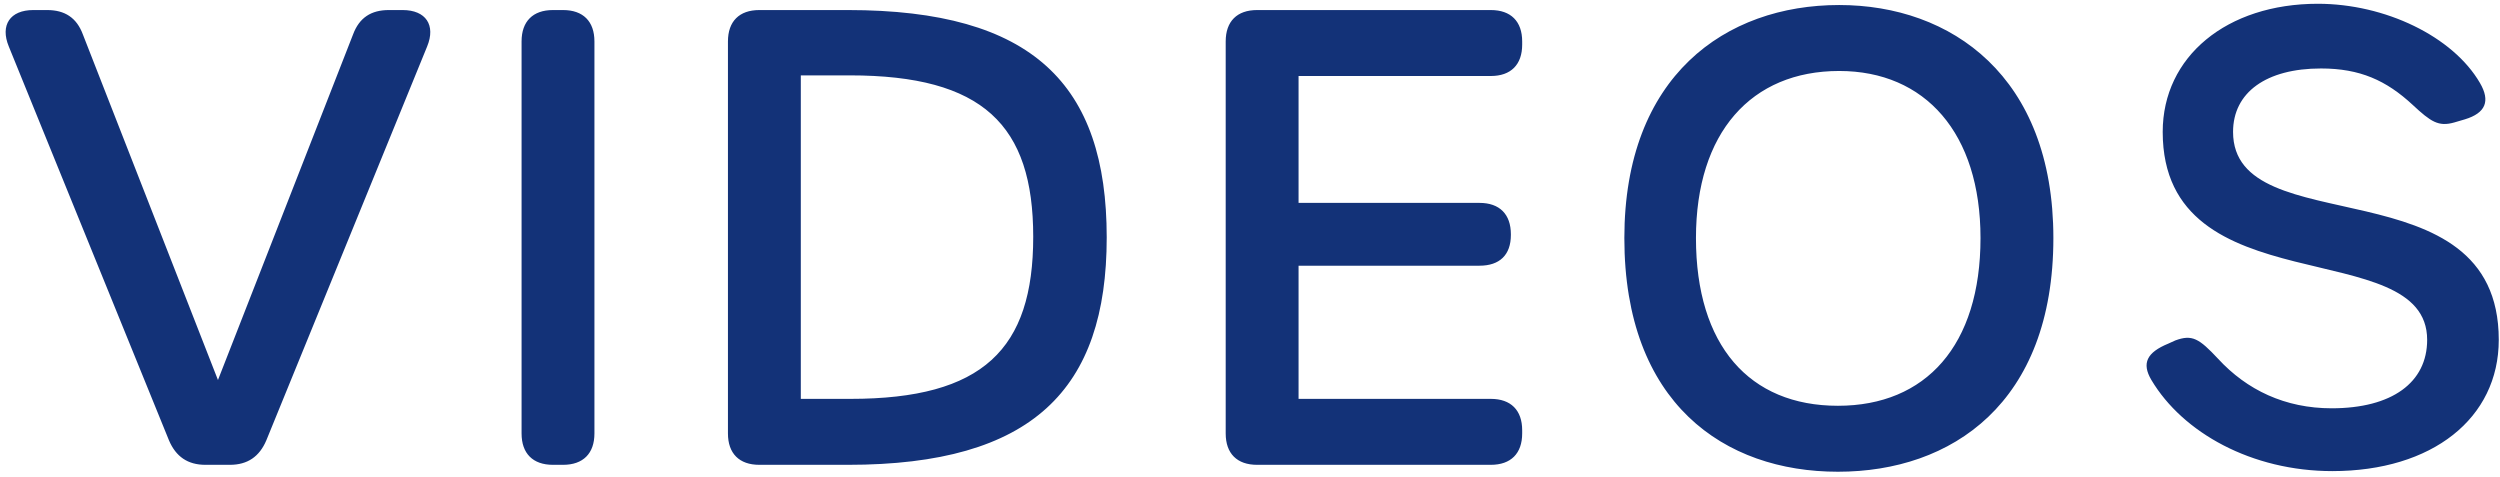 <svg width="398" height="76" viewBox="0 0 398 76" fill="none" xmlns="http://www.w3.org/2000/svg">
<path d="M32.7 74H36.6C39.4 74 41.3 72.7 42.4 70.1L68 7.4C69.4 4 67.8 1.6 64.1 1.6H61.9C59.1 1.6 57.2 2.8 56.2 5.5L34.7 60.5L13.2 5.5C12.2 2.8 10.3 1.6 7.5 1.6H5.3C1.6 1.6 0 4 1.4 7.4L26.9 70.1C28 72.7 29.9 74 32.7 74ZM88.034 74H89.634C92.834 74 94.634 72.2 94.634 69V6.6C94.634 3.4 92.834 1.6 89.634 1.6H88.034C84.834 1.6 83.034 3.4 83.034 6.6V69C83.034 72.2 84.834 74 88.034 74ZM120.889 74H134.989C164.389 74 176.189 62 176.189 37.8C176.189 13.4 164.389 1.6 134.989 1.6H120.889C117.689 1.6 115.889 3.4 115.889 6.6V69C115.889 72.2 117.689 74 120.889 74ZM127.489 63.5V12H135.289C156.489 12 164.489 19.9 164.489 37.7C164.489 55.6 156.489 63.5 135.389 63.5H127.489ZM200.131 74H237.331C240.531 74 242.331 72.2 242.331 69V68.5C242.331 65.3 240.531 63.5 237.331 63.5H206.731V42.3H235.531C238.731 42.3 240.531 40.6 240.531 37.4V37.3C240.531 34.1 238.731 32.3 235.531 32.3H206.731V12.1H237.331C240.531 12.1 242.331 10.3 242.331 7.1V6.6C242.331 3.4 240.531 1.6 237.331 1.6H200.131C196.931 1.6 195.131 3.4 195.131 6.6V69C195.131 72.2 196.931 74 200.131 74ZM292.597 75.1C310.697 75.1 326.897 64.2 326.897 37.9C326.897 12.1 310.597 0.8 292.797 0.8C274.697 0.8 258.597 12.1 258.597 37.9C258.597 64.2 274.497 75.1 292.597 75.1ZM292.597 64.6C278.497 64.6 269.997 55 269.997 37.9C269.997 21.1 278.797 11.3 292.797 11.3C306.497 11.3 315.297 21.2 315.297 37.9C315.297 55 306.597 64.6 292.597 64.6ZM371.303 75C387.203 75 397.803 66.6 397.803 54.1C397.803 25.8 355.503 38.9 355.503 21C355.503 14.7 360.803 10.9 369.503 10.9C375.703 10.9 379.903 12.8 384.103 16.7C387.003 19.4 388.203 20.2 390.703 19.5L392.403 19C395.703 18 396.503 16.1 394.803 13.2C390.503 5.8 379.703 0.6 369.003 0.6C354.503 0.6 344.303 9 344.303 21C344.303 48.9 386.403 37.1 386.403 54.1C386.403 60.9 380.803 65 371.203 65C363.803 65 357.703 62.1 353.103 57.1C350.103 53.9 349.003 53.2 346.303 54.2L345.203 54.7C341.803 56.1 340.903 57.8 342.503 60.5C347.503 68.9 358.503 75 371.303 75Z" fill="#133278"/>
</svg>
